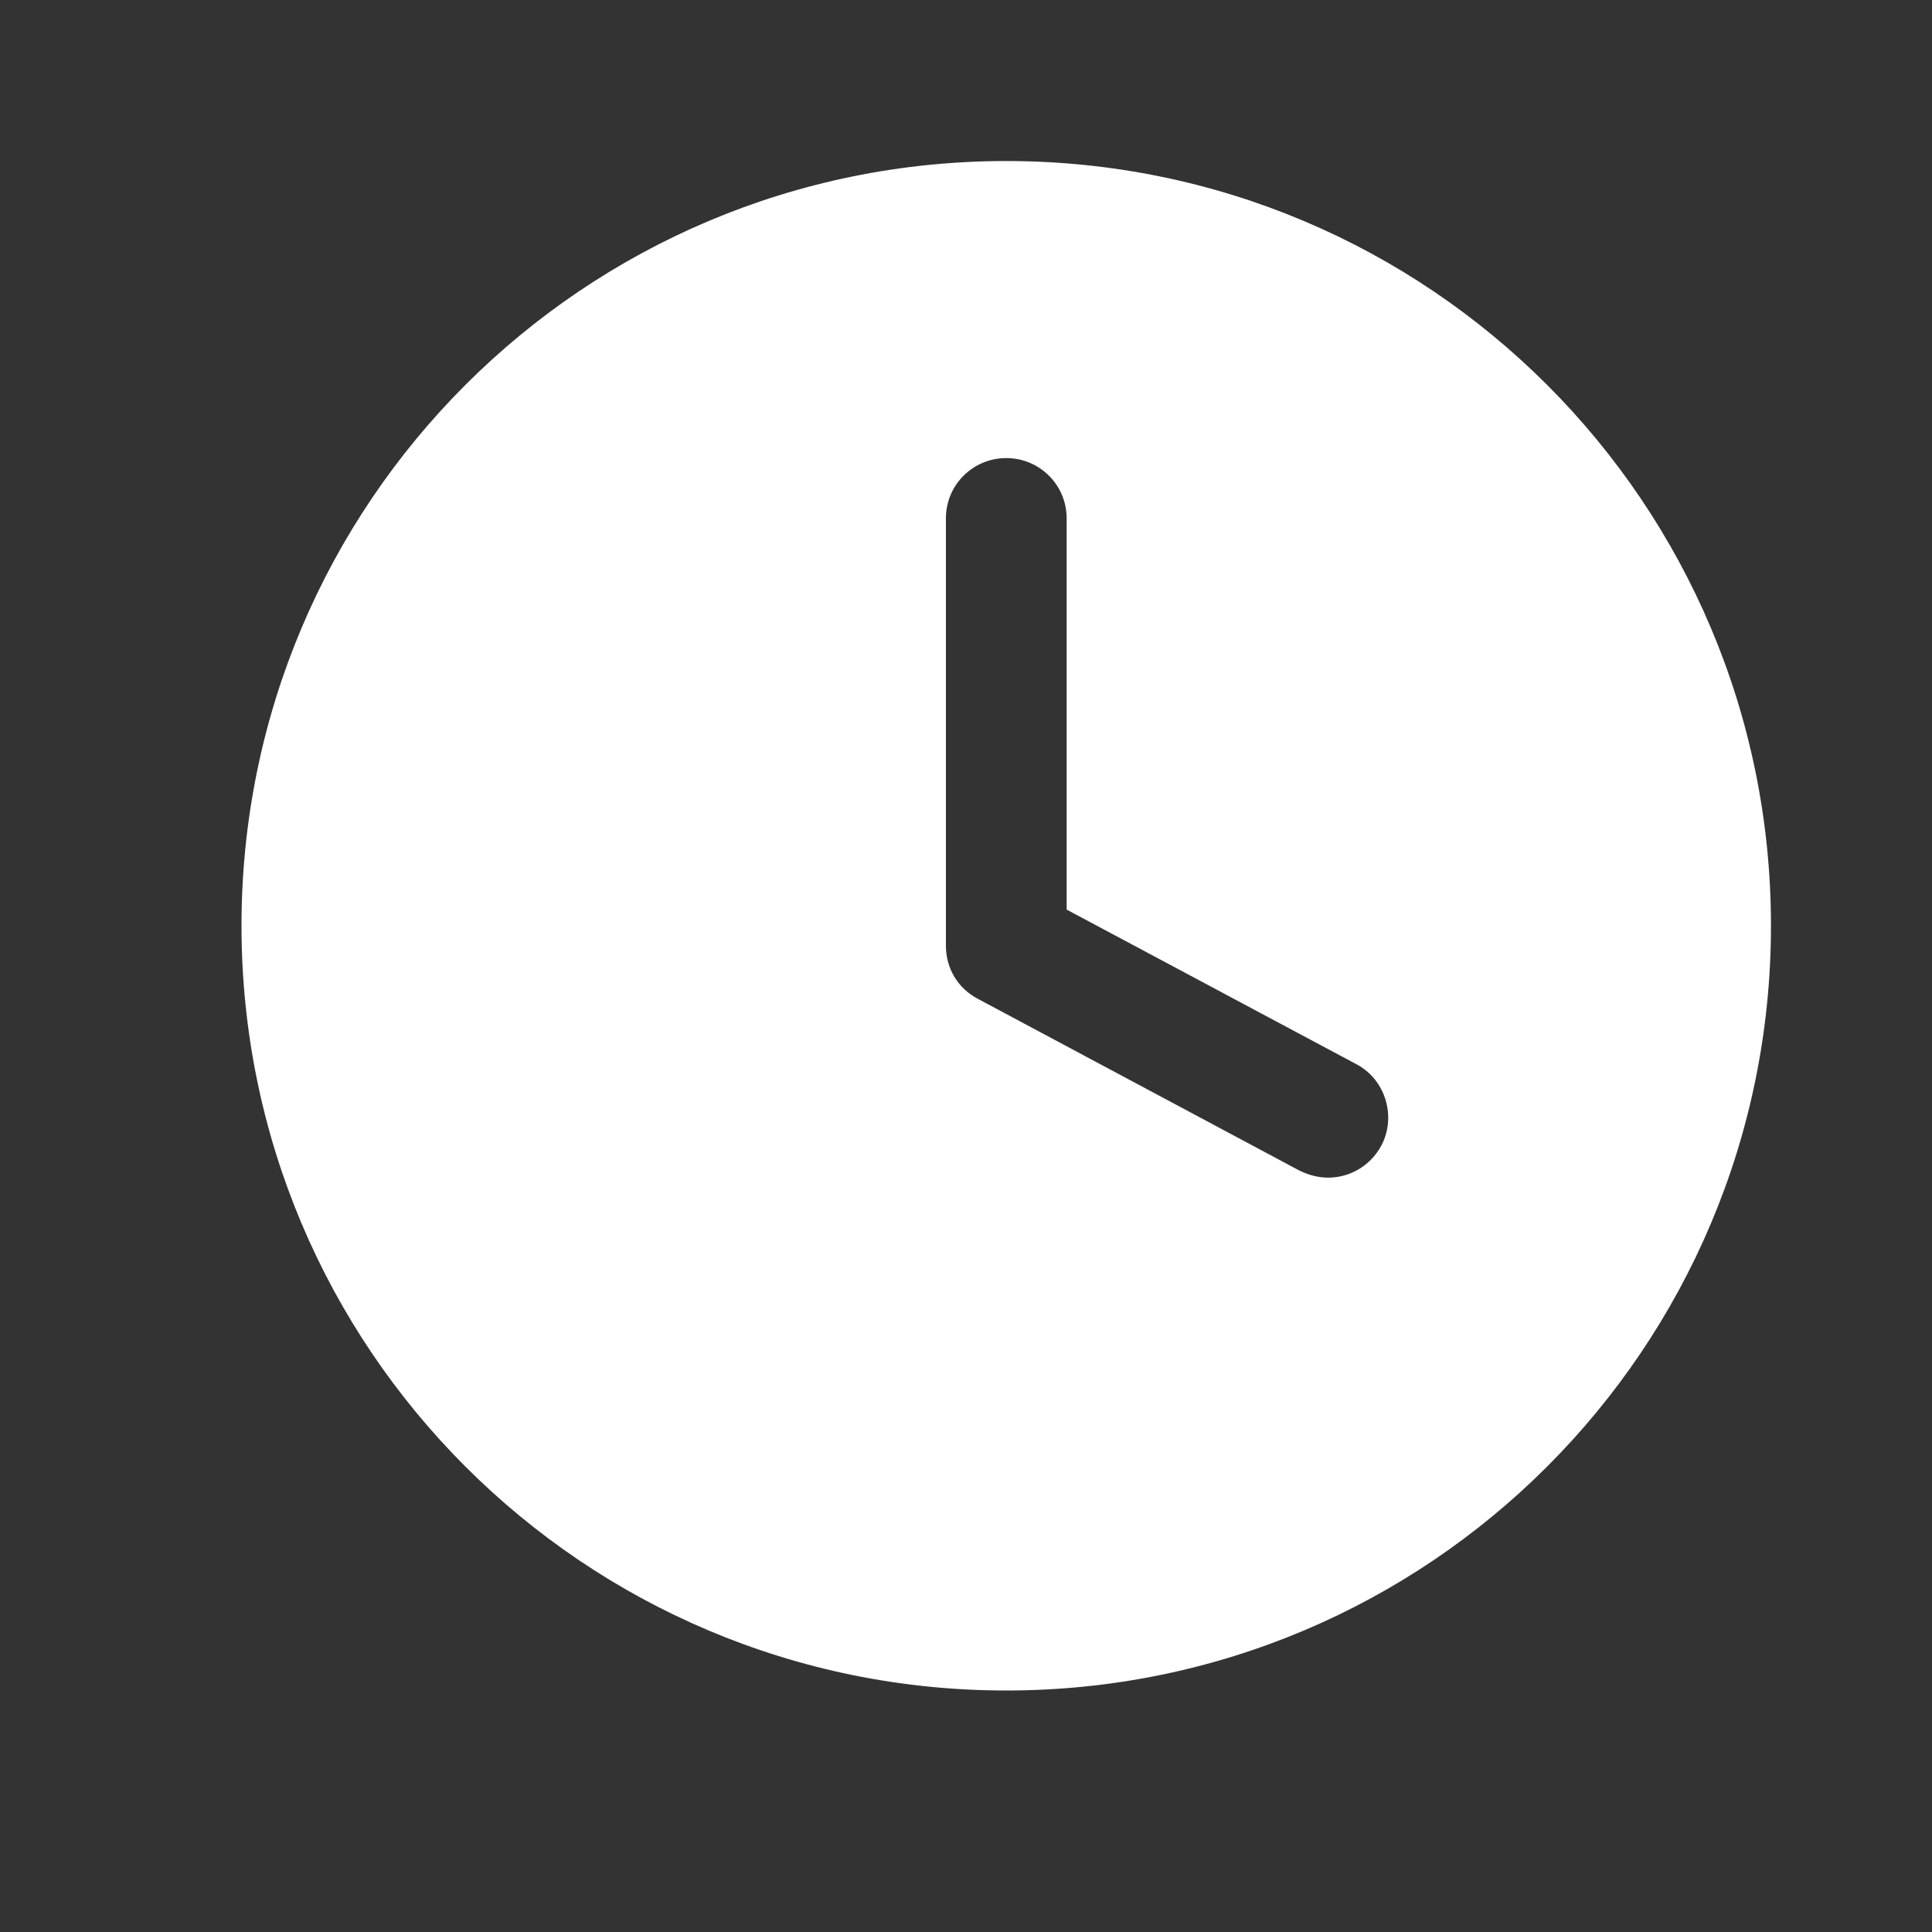 <svg width="20" height="20" viewBox="0 0 20 20" fill="none" xmlns="http://www.w3.org/2000/svg">
<rect x="0" y="0" width="20" height="20" fill="#333333" stroke="none"/>
<g clip-path="url(#clip0_13898_17104)">
<path d="M10.417 1.667C6.042 1.667 2.5 5.208 2.5 9.583C2.5 13.958 6.042 17.5 10.417 17.5C14.792 17.5 18.333 13.958 18.333 9.583C18.333 5.208 14.792 1.667 10.417 1.667ZM14.3 11.858C14.183 12.075 13.967 12.191 13.75 12.191C13.65 12.191 13.55 12.166 13.45 12.117L10.125 10.341C9.917 10.233 9.792 10.025 9.792 9.791V5.367C9.792 5.016 10.075 4.742 10.417 4.742C10.758 4.742 11.042 5.016 11.042 5.367V9.416L14.042 11.017C14.342 11.175 14.458 11.558 14.3 11.858Z" fill="white"/>
</g>
<defs>
<clipPath id="clip0_13898_17104">
<rect width="15.833" height="15.833" fill="white" transform="translate(2.5 1.667)"/>
</clipPath>
</defs>
</svg>
